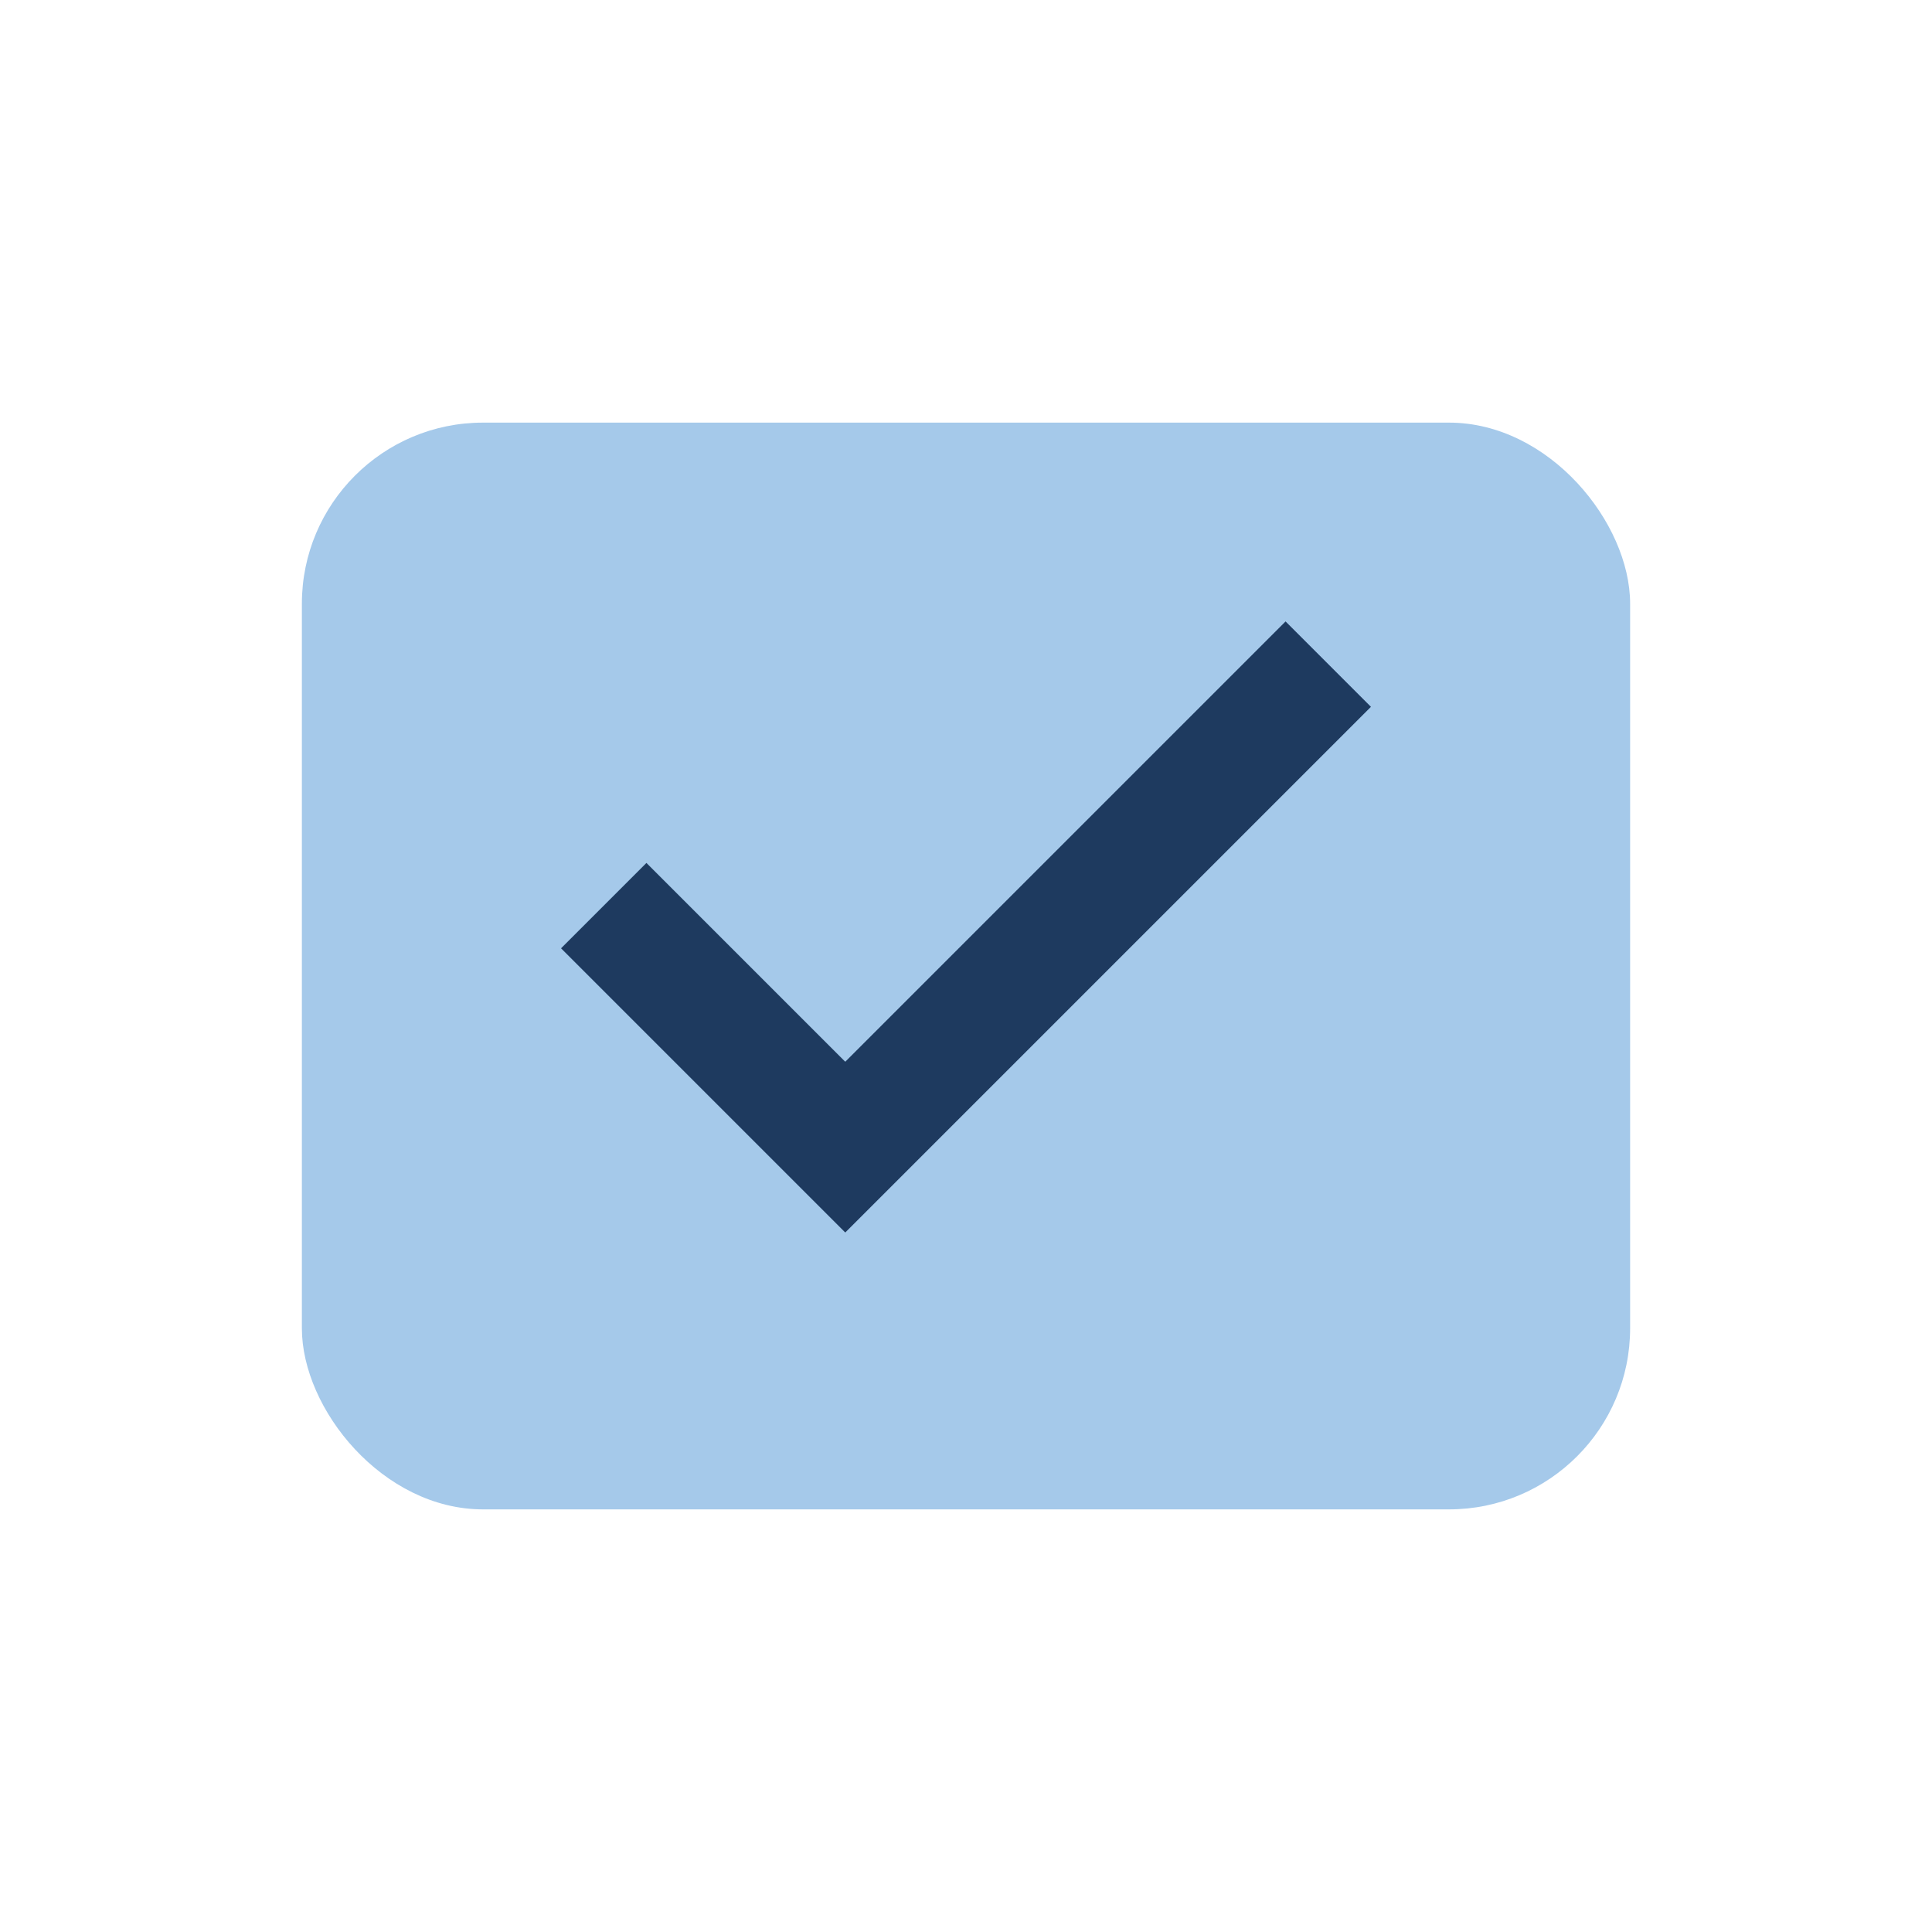 <?xml version="1.0" encoding="UTF-8"?>
<svg xmlns="http://www.w3.org/2000/svg" width="32" height="32" viewBox="0 0 32 32"><rect x="5" y="7" width="22" height="18" rx="3" fill="#A5C9EA"/><path d="M10 15l4 4 8-8" fill="none" stroke="#1E3A5F" stroke-width="2"/></svg>